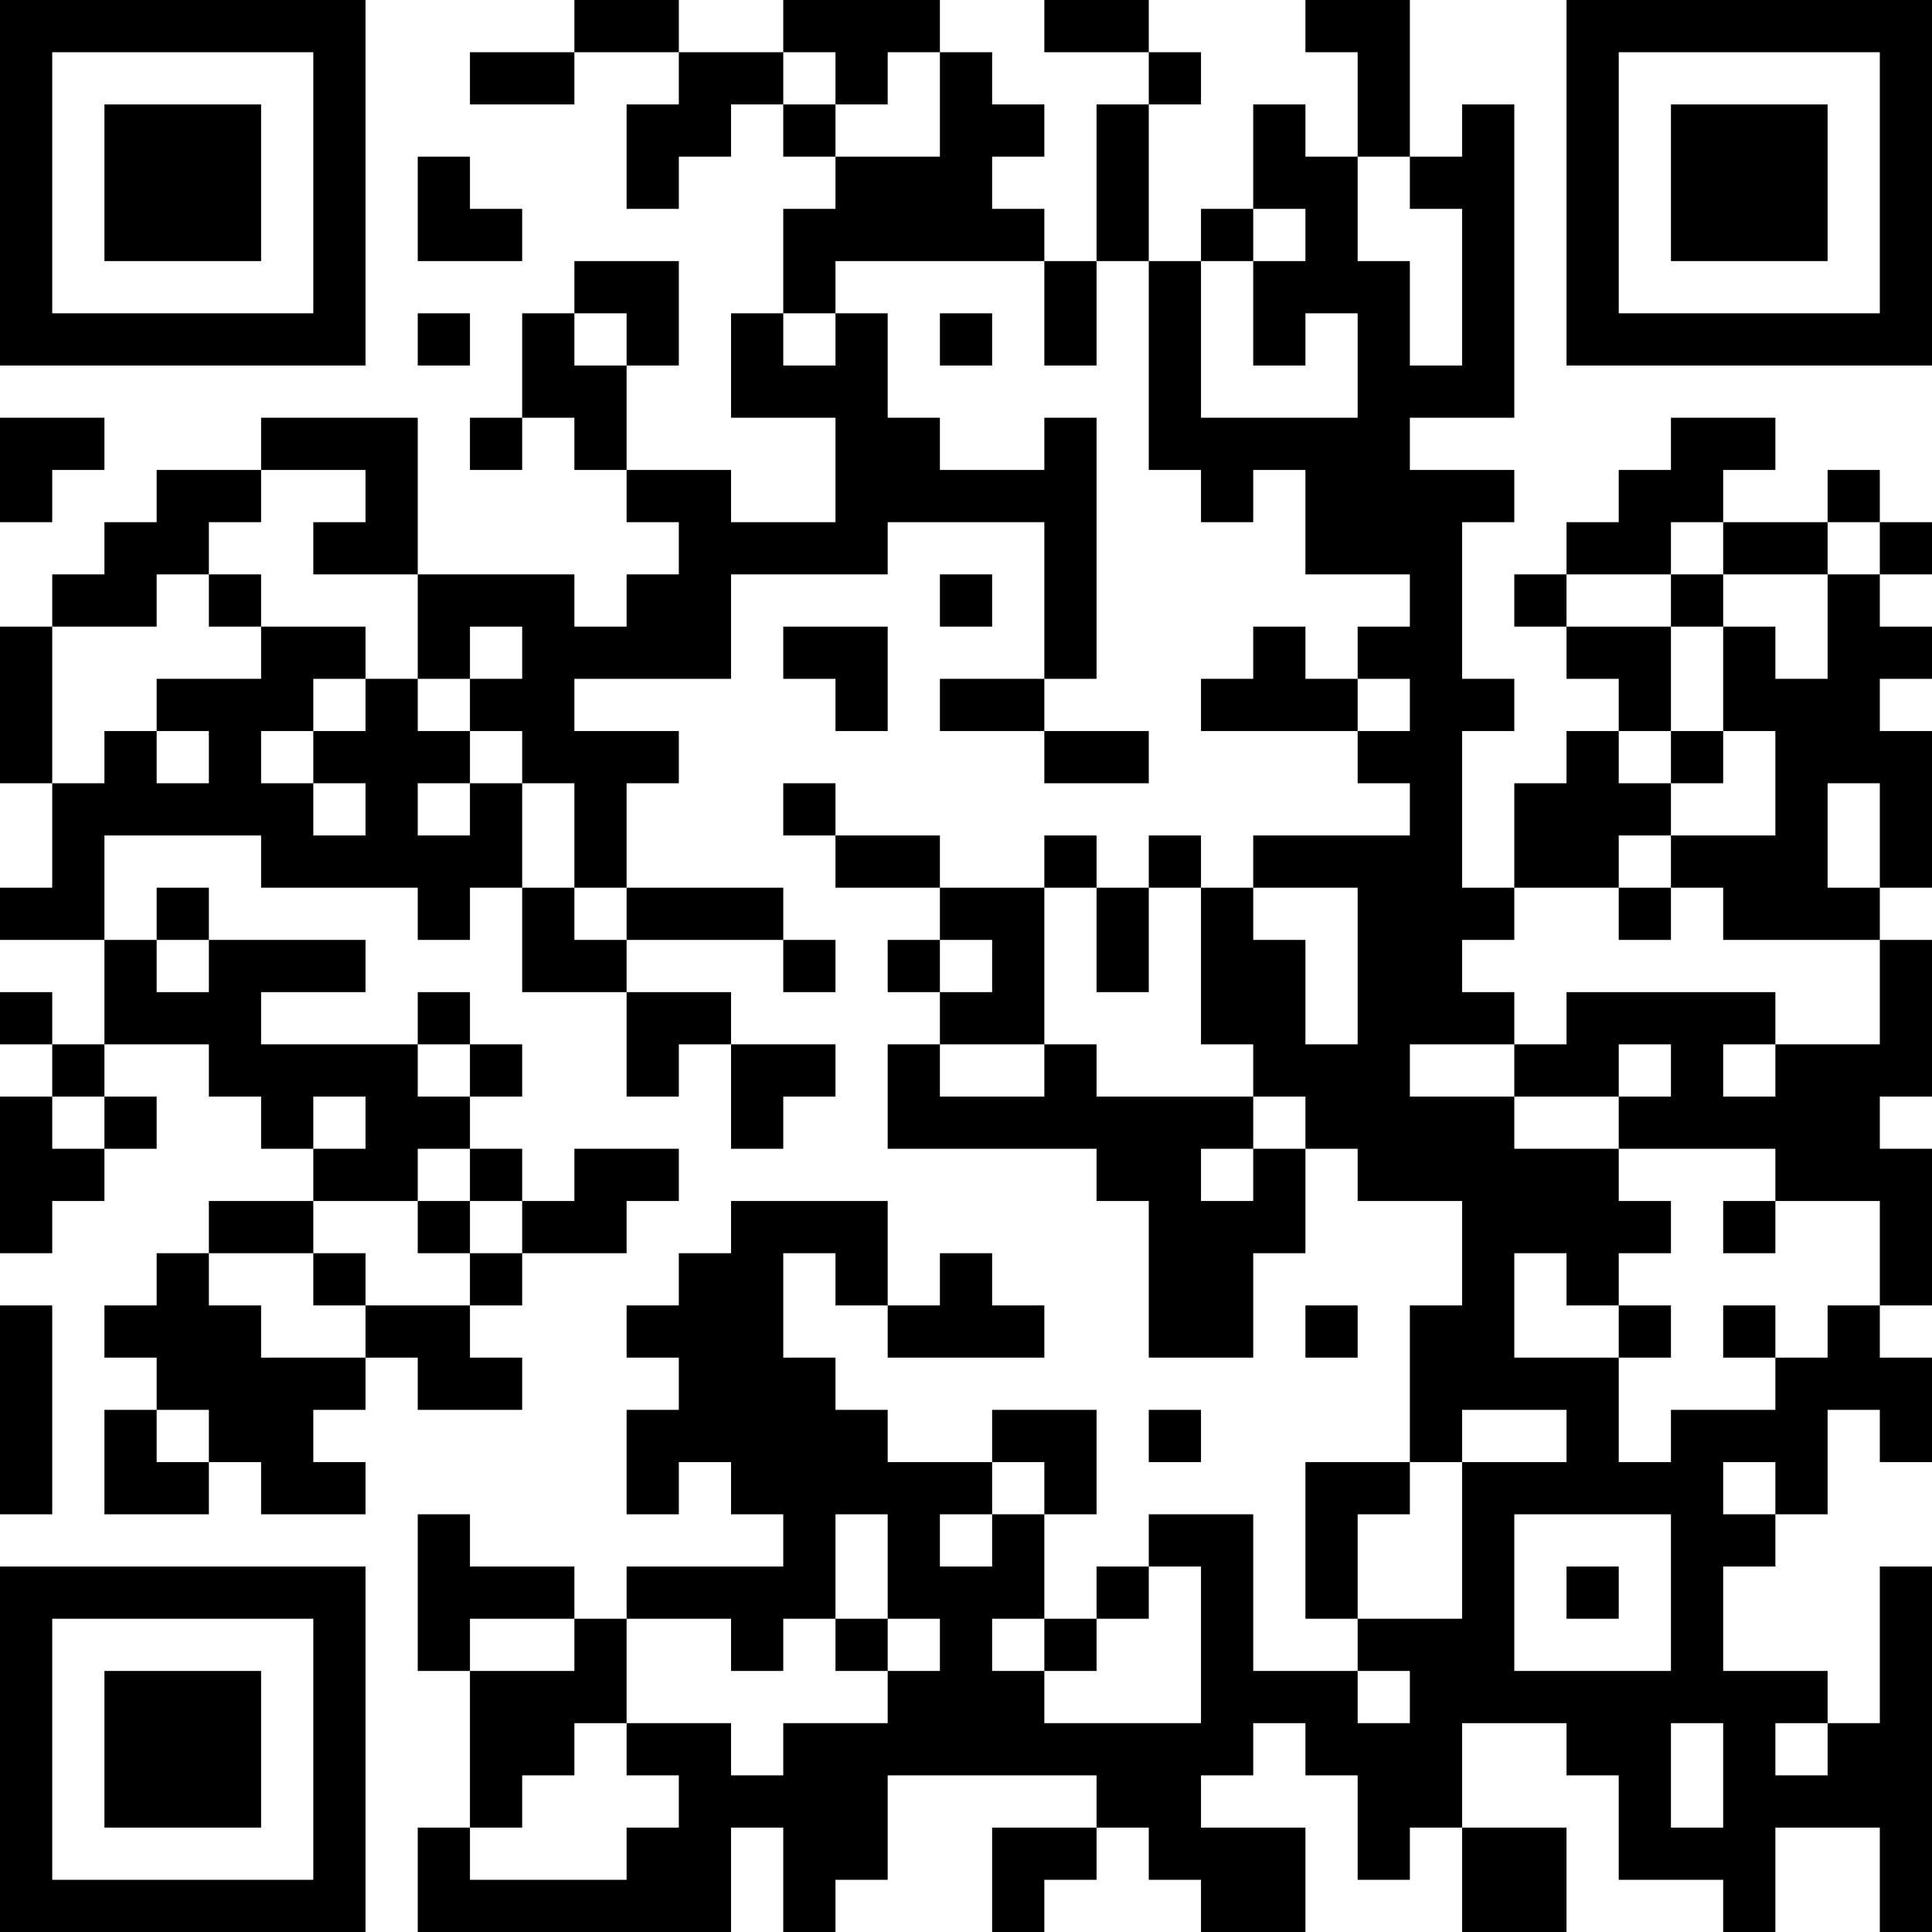 <?xml version="1.0" encoding="UTF-8"?>
<svg xmlns="http://www.w3.org/2000/svg" version="1.1" width="400" height="400" viewBox="0 0 400 400"><rect x="0" y="0" width="400" height="400" fill="#ffffff"/><g transform="scale(10.811)"><g transform="translate(0,0)"><path fill-rule="evenodd" d="M11 0L11 1L9 1L9 2L11 2L11 1L13 1L13 2L12 2L12 4L13 4L13 3L14 3L14 2L15 2L15 3L16 3L16 4L15 4L15 6L14 6L14 8L16 8L16 10L14 10L14 9L12 9L12 7L13 7L13 5L11 5L11 6L10 6L10 8L9 8L9 9L10 9L10 8L11 8L11 9L12 9L12 10L13 10L13 11L12 11L12 12L11 12L11 11L8 11L8 8L5 8L5 9L3 9L3 10L2 10L2 11L1 11L1 12L0 12L0 15L1 15L1 17L0 17L0 18L2 18L2 20L1 20L1 19L0 19L0 20L1 20L1 21L0 21L0 24L1 24L1 23L2 23L2 22L3 22L3 21L2 21L2 20L4 20L4 21L5 21L5 22L6 22L6 23L4 23L4 24L3 24L3 25L2 25L2 26L3 26L3 27L2 27L2 29L4 29L4 28L5 28L5 29L7 29L7 28L6 28L6 27L7 27L7 26L8 26L8 27L10 27L10 26L9 26L9 25L10 25L10 24L12 24L12 23L13 23L13 22L11 22L11 23L10 23L10 22L9 22L9 21L10 21L10 20L9 20L9 19L8 19L8 20L5 20L5 19L7 19L7 18L4 18L4 17L3 17L3 18L2 18L2 16L5 16L5 17L8 17L8 18L9 18L9 17L10 17L10 19L12 19L12 21L13 21L13 20L14 20L14 22L15 22L15 21L16 21L16 20L14 20L14 19L12 19L12 18L15 18L15 19L16 19L16 18L15 18L15 17L12 17L12 15L13 15L13 14L11 14L11 13L14 13L14 11L17 11L17 10L20 10L20 13L18 13L18 14L20 14L20 15L22 15L22 14L20 14L20 13L21 13L21 8L20 8L20 9L18 9L18 8L17 8L17 6L16 6L16 5L20 5L20 7L21 7L21 5L22 5L22 9L23 9L23 10L24 10L24 9L25 9L25 11L27 11L27 12L26 12L26 13L25 13L25 12L24 12L24 13L23 13L23 14L26 14L26 15L27 15L27 16L24 16L24 17L23 17L23 16L22 16L22 17L21 17L21 16L20 16L20 17L18 17L18 16L16 16L16 15L15 15L15 16L16 16L16 17L18 17L18 18L17 18L17 19L18 19L18 20L17 20L17 22L21 22L21 23L22 23L22 26L24 26L24 24L25 24L25 22L26 22L26 23L28 23L28 25L27 25L27 28L25 28L25 31L26 31L26 32L24 32L24 29L22 29L22 30L21 30L21 31L20 31L20 29L21 29L21 27L19 27L19 28L17 28L17 27L16 27L16 26L15 26L15 24L16 24L16 25L17 25L17 26L20 26L20 25L19 25L19 24L18 24L18 25L17 25L17 23L14 23L14 24L13 24L13 25L12 25L12 26L13 26L13 27L12 27L12 29L13 29L13 28L14 28L14 29L15 29L15 30L12 30L12 31L11 31L11 30L9 30L9 29L8 29L8 32L9 32L9 35L8 35L8 37L14 37L14 35L15 35L15 37L16 37L16 36L17 36L17 34L21 34L21 35L19 35L19 37L20 37L20 36L21 36L21 35L22 35L22 36L23 36L23 37L25 37L25 35L23 35L23 34L24 34L24 33L25 33L25 34L26 34L26 36L27 36L27 35L28 35L28 37L30 37L30 35L28 35L28 33L30 33L30 34L31 34L31 36L33 36L33 37L34 37L34 35L36 35L36 37L37 37L37 30L36 30L36 33L35 33L35 32L33 32L33 30L34 30L34 29L35 29L35 27L36 27L36 28L37 28L37 26L36 26L36 25L37 25L37 22L36 22L36 21L37 21L37 18L36 18L36 17L37 17L37 14L36 14L36 13L37 13L37 12L36 12L36 11L37 11L37 10L36 10L36 9L35 9L35 10L33 10L33 9L34 9L34 8L32 8L32 9L31 9L31 10L30 10L30 11L29 11L29 12L30 12L30 13L31 13L31 14L30 14L30 15L29 15L29 17L28 17L28 14L29 14L29 13L28 13L28 10L29 10L29 9L27 9L27 8L29 8L29 2L28 2L28 3L27 3L27 0L25 0L25 1L26 1L26 3L25 3L25 2L24 2L24 4L23 4L23 5L22 5L22 2L23 2L23 1L22 1L22 0L20 0L20 1L22 1L22 2L21 2L21 5L20 5L20 4L19 4L19 3L20 3L20 2L19 2L19 1L18 1L18 0L15 0L15 1L13 1L13 0ZM15 1L15 2L16 2L16 3L18 3L18 1L17 1L17 2L16 2L16 1ZM8 3L8 5L10 5L10 4L9 4L9 3ZM26 3L26 5L27 5L27 7L28 7L28 4L27 4L27 3ZM24 4L24 5L23 5L23 8L26 8L26 6L25 6L25 7L24 7L24 5L25 5L25 4ZM8 6L8 7L9 7L9 6ZM11 6L11 7L12 7L12 6ZM15 6L15 7L16 7L16 6ZM18 6L18 7L19 7L19 6ZM0 8L0 10L1 10L1 9L2 9L2 8ZM5 9L5 10L4 10L4 11L3 11L3 12L1 12L1 15L2 15L2 14L3 14L3 15L4 15L4 14L3 14L3 13L5 13L5 12L7 12L7 13L6 13L6 14L5 14L5 15L6 15L6 16L7 16L7 15L6 15L6 14L7 14L7 13L8 13L8 14L9 14L9 15L8 15L8 16L9 16L9 15L10 15L10 17L11 17L11 18L12 18L12 17L11 17L11 15L10 15L10 14L9 14L9 13L10 13L10 12L9 12L9 13L8 13L8 11L6 11L6 10L7 10L7 9ZM32 10L32 11L30 11L30 12L32 12L32 14L31 14L31 15L32 15L32 16L31 16L31 17L29 17L29 18L28 18L28 19L29 19L29 20L27 20L27 21L29 21L29 22L31 22L31 23L32 23L32 24L31 24L31 25L30 25L30 24L29 24L29 26L31 26L31 28L32 28L32 27L34 27L34 26L35 26L35 25L36 25L36 23L34 23L34 22L31 22L31 21L32 21L32 20L31 20L31 21L29 21L29 20L30 20L30 19L34 19L34 20L33 20L33 21L34 21L34 20L36 20L36 18L33 18L33 17L32 17L32 16L34 16L34 14L33 14L33 12L34 12L34 13L35 13L35 11L36 11L36 10L35 10L35 11L33 11L33 10ZM4 11L4 12L5 12L5 11ZM18 11L18 12L19 12L19 11ZM32 11L32 12L33 12L33 11ZM15 12L15 13L16 13L16 14L17 14L17 12ZM26 13L26 14L27 14L27 13ZM32 14L32 15L33 15L33 14ZM35 15L35 17L36 17L36 15ZM20 17L20 20L18 20L18 21L20 21L20 20L21 20L21 21L24 21L24 22L23 22L23 23L24 23L24 22L25 22L25 21L24 21L24 20L23 20L23 17L22 17L22 19L21 19L21 17ZM24 17L24 18L25 18L25 20L26 20L26 17ZM31 17L31 18L32 18L32 17ZM3 18L3 19L4 19L4 18ZM18 18L18 19L19 19L19 18ZM8 20L8 21L9 21L9 20ZM1 21L1 22L2 22L2 21ZM6 21L6 22L7 22L7 21ZM8 22L8 23L6 23L6 24L4 24L4 25L5 25L5 26L7 26L7 25L9 25L9 24L10 24L10 23L9 23L9 22ZM8 23L8 24L9 24L9 23ZM33 23L33 24L34 24L34 23ZM6 24L6 25L7 25L7 24ZM0 25L0 29L1 29L1 25ZM25 25L25 26L26 26L26 25ZM31 25L31 26L32 26L32 25ZM33 25L33 26L34 26L34 25ZM3 27L3 28L4 28L4 27ZM22 27L22 28L23 28L23 27ZM28 27L28 28L27 28L27 29L26 29L26 31L28 31L28 28L30 28L30 27ZM19 28L19 29L18 29L18 30L19 30L19 29L20 29L20 28ZM33 28L33 29L34 29L34 28ZM16 29L16 31L15 31L15 32L14 32L14 31L12 31L12 33L11 33L11 34L10 34L10 35L9 35L9 36L12 36L12 35L13 35L13 34L12 34L12 33L14 33L14 34L15 34L15 33L17 33L17 32L18 32L18 31L17 31L17 29ZM29 29L29 32L32 32L32 29ZM22 30L22 31L21 31L21 32L20 32L20 31L19 31L19 32L20 32L20 33L23 33L23 30ZM30 30L30 31L31 31L31 30ZM9 31L9 32L11 32L11 31ZM16 31L16 32L17 32L17 31ZM26 32L26 33L27 33L27 32ZM32 33L32 35L33 35L33 33ZM34 33L34 34L35 34L35 33ZM0 0L0 7L7 7L7 0ZM1 1L1 6L6 6L6 1ZM2 2L2 5L5 5L5 2ZM30 0L30 7L37 7L37 0ZM31 1L31 6L36 6L36 1ZM32 2L32 5L35 5L35 2ZM0 30L0 37L7 37L7 30ZM1 31L1 36L6 36L6 31ZM2 32L2 35L5 35L5 32Z" fill="#000000"/></g></g></svg>
